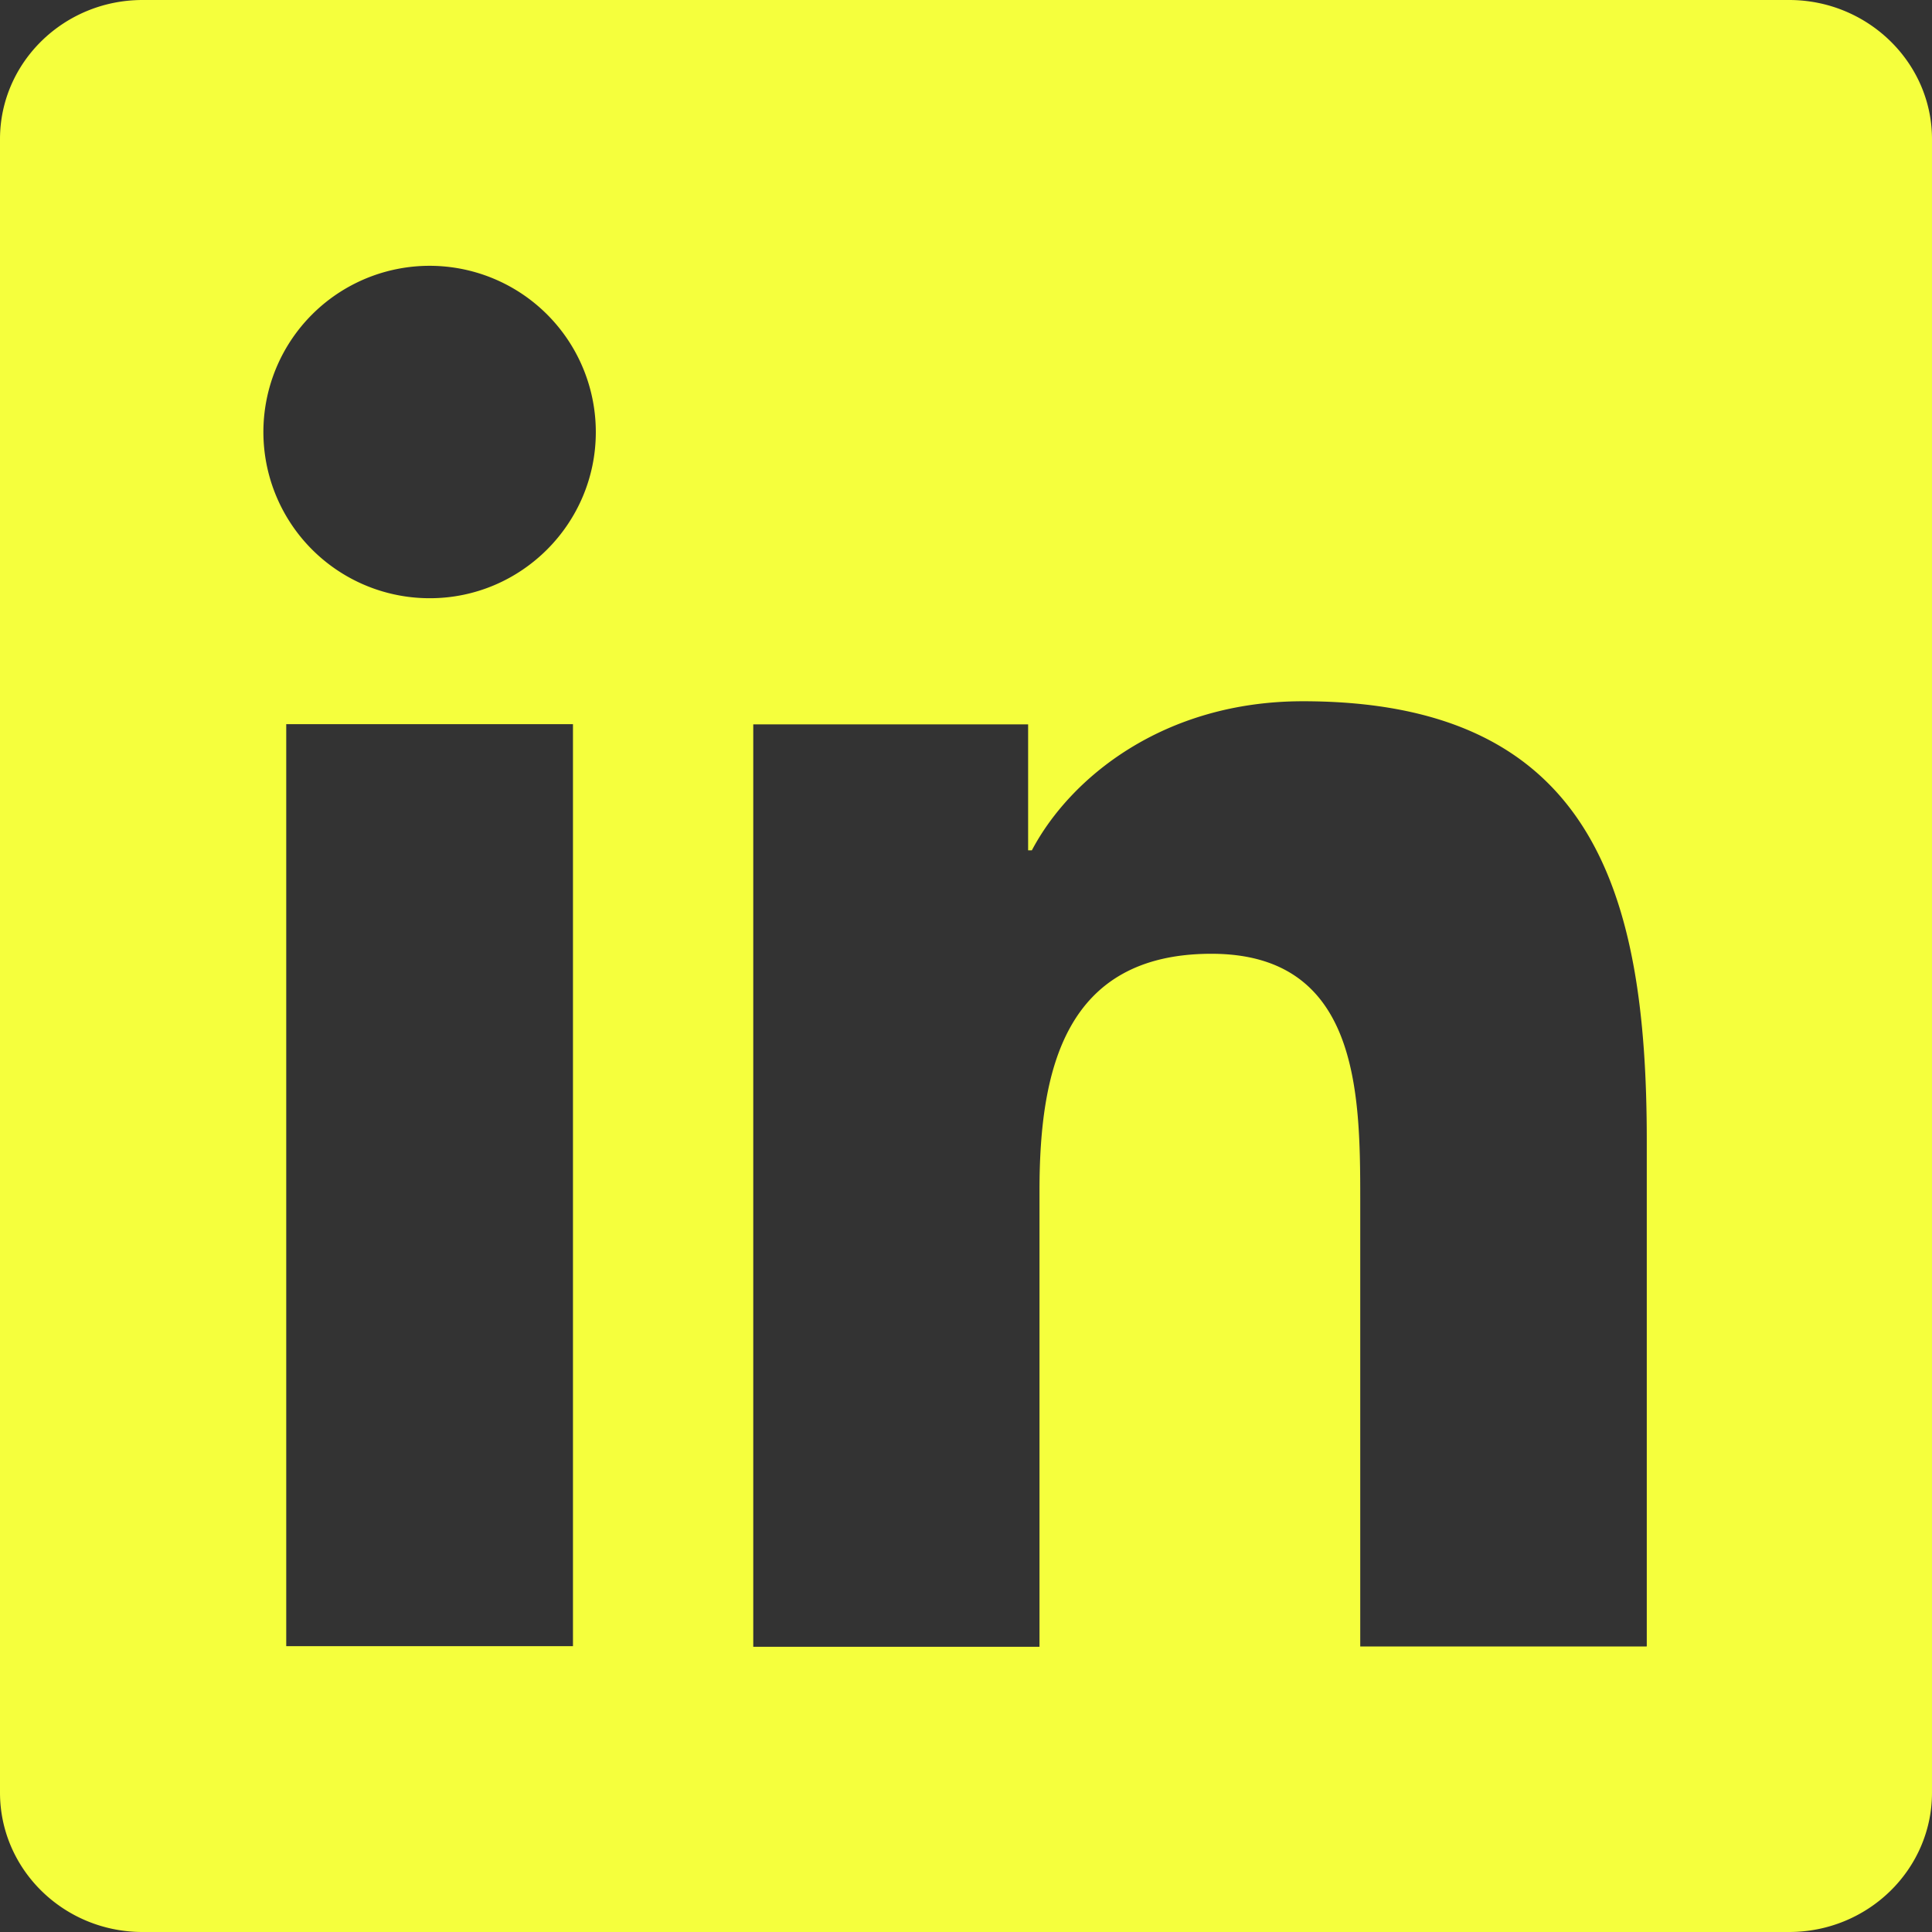 <svg xmlns="http://www.w3.org/2000/svg" width="19.203" height="19.203"><rect width="100%" height="100%" fill="#333333" stroke="none"/><path fill="#F5FF3D" fill-rule="nonzero" d="M16.365 16.365H13.52V11.91c0-1.062-.02-2.43-1.479-2.43-1.46 0-1.709 1.159-1.709 2.354v4.534H7.487V7.2h2.732v1.252h.037c.38-.721 1.309-1.482 2.694-1.482 2.884 0 3.418 1.9 3.418 4.366v5.028h-.003ZM5.922 4.295c0 .91-.741 1.651-1.65 1.651a1.652 1.652 0 1 1 1.65-1.652ZM2.845 7.198h2.85v9.164h-2.85V7.199Zm16.358 10.618V1.383c0-.763-.64-1.383-1.42-1.383H1.417C.635 0 0 .62 0 1.383v16.434c0 .766.635 1.386 1.417 1.386h16.366c.783 0 1.42-.62 1.42-1.386Z"/></svg>
